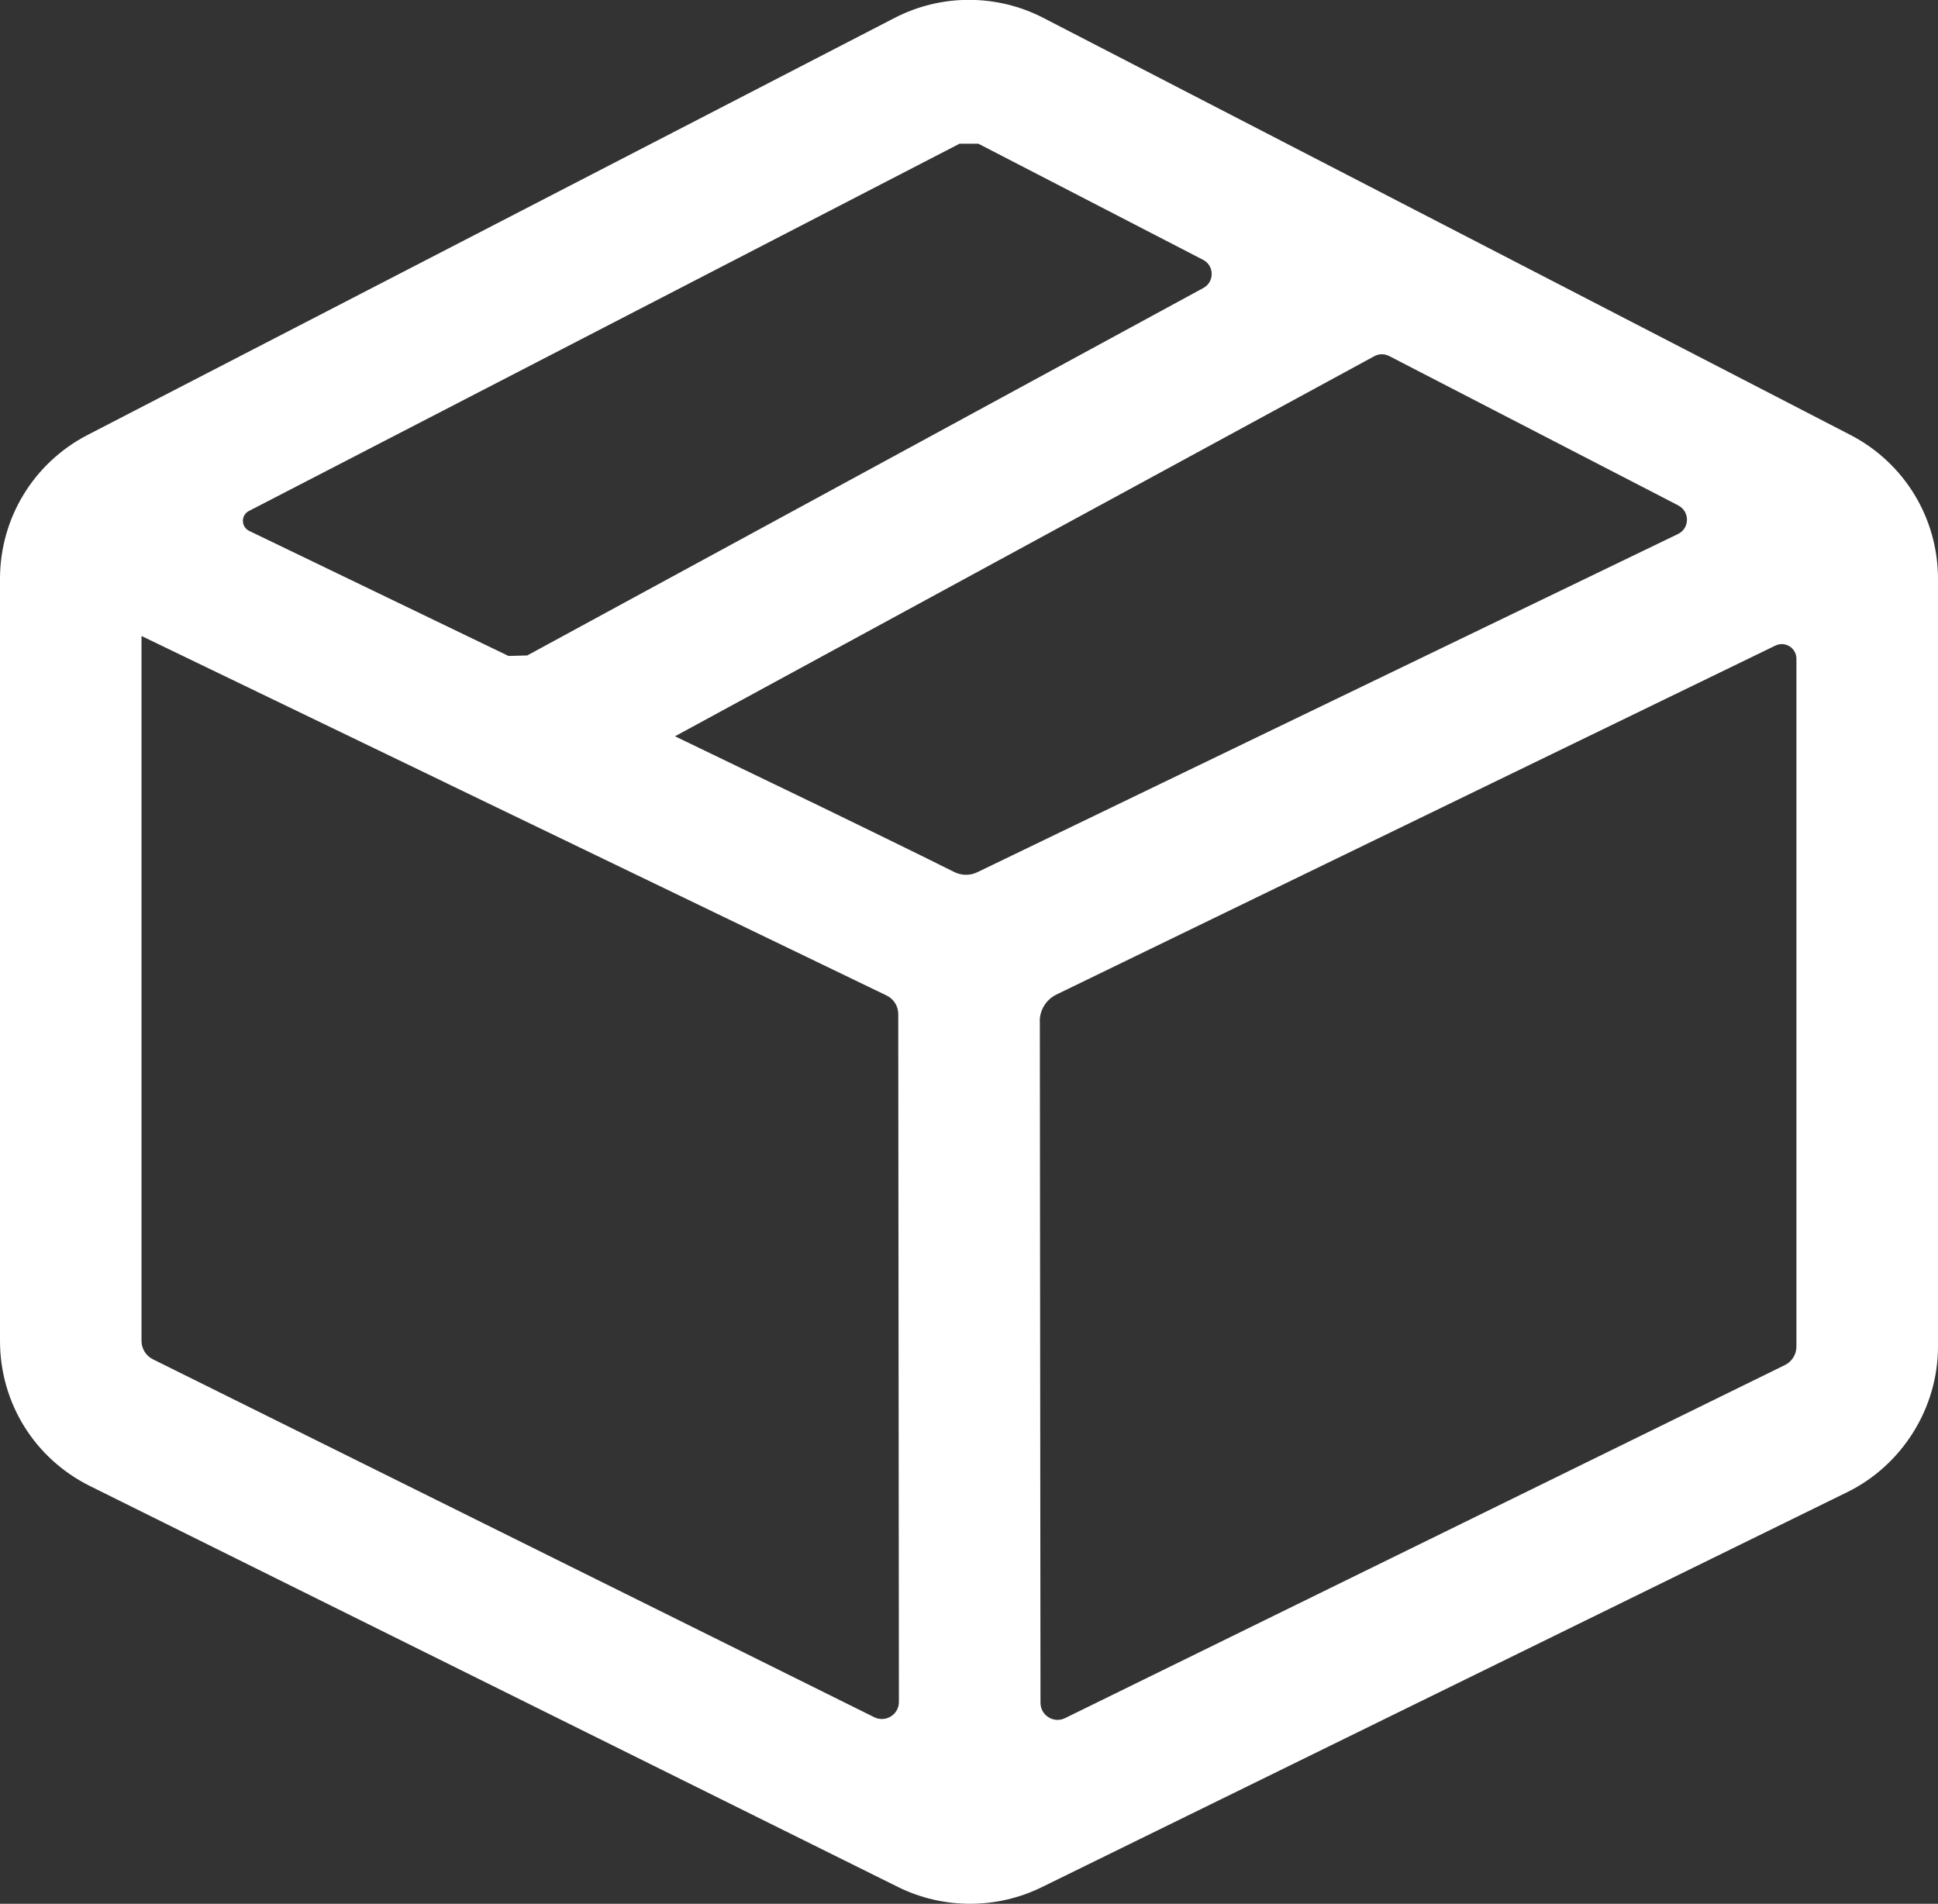 <?xml version="1.0" encoding="UTF-8"?>
<svg id="Livello_1" data-name="Livello 1" xmlns="http://www.w3.org/2000/svg" viewBox="0 0 23.543 23.126">
  <rect x="0" y="0" width="23.543" height="23.126" fill="#333333" stroke="none"/>
  <path d="M11.785,23.126c-.301,0-.602-.068-.876-.204L1.094,18.052c-.675-.335-1.094-1.011-1.094-1.765V7.033c0-.74.408-1.41,1.065-1.75L10.867.218c.566-.293,1.242-.293,1.809,0l9.802,5.065c.657.34,1.065,1.01,1.065,1.75v9.324c0,.746-.433,1.44-1.103,1.769l-9.788,4.8c-.272.133-.569.2-.867.2ZM12.632,12.405l.008,8.28c0,.153.161.253.298.186l8.745-4.289c.086-.042.14-.129.14-.225v-8.355c0-.131-.137-.217-.255-.16l-8.734,4.239c-.124.06-.203.186-.203.324ZM20.389,6.14l-3.513-1.815c-.057-.029-.125-.029-.181.002l-8.495,4.617,1.787.862c.062.03,1.203.584,1.606.787.089.044.191.045.28.002l8.511-4.108c.144-.069.146-.273.005-.346ZM1.719,7.727v8.561c0,.095.054.182.139.224l8.763,4.348c.138.068.299-.032.299-.186l-.008-8.356c0-.096-.055-.183-.141-.225l-5.334-2.573s-.005-.002-.007-.004l-3.71-1.79ZM6.177,7.968l.228-.006L14.619,3.498c.136-.074.134-.271-.004-.342l-2.729-1.41h-.23S3.024,6.207,3.024,6.207c-.099.051-.097.193.003.242l3.15,1.519Z" fill="#fff"/>
</svg>
